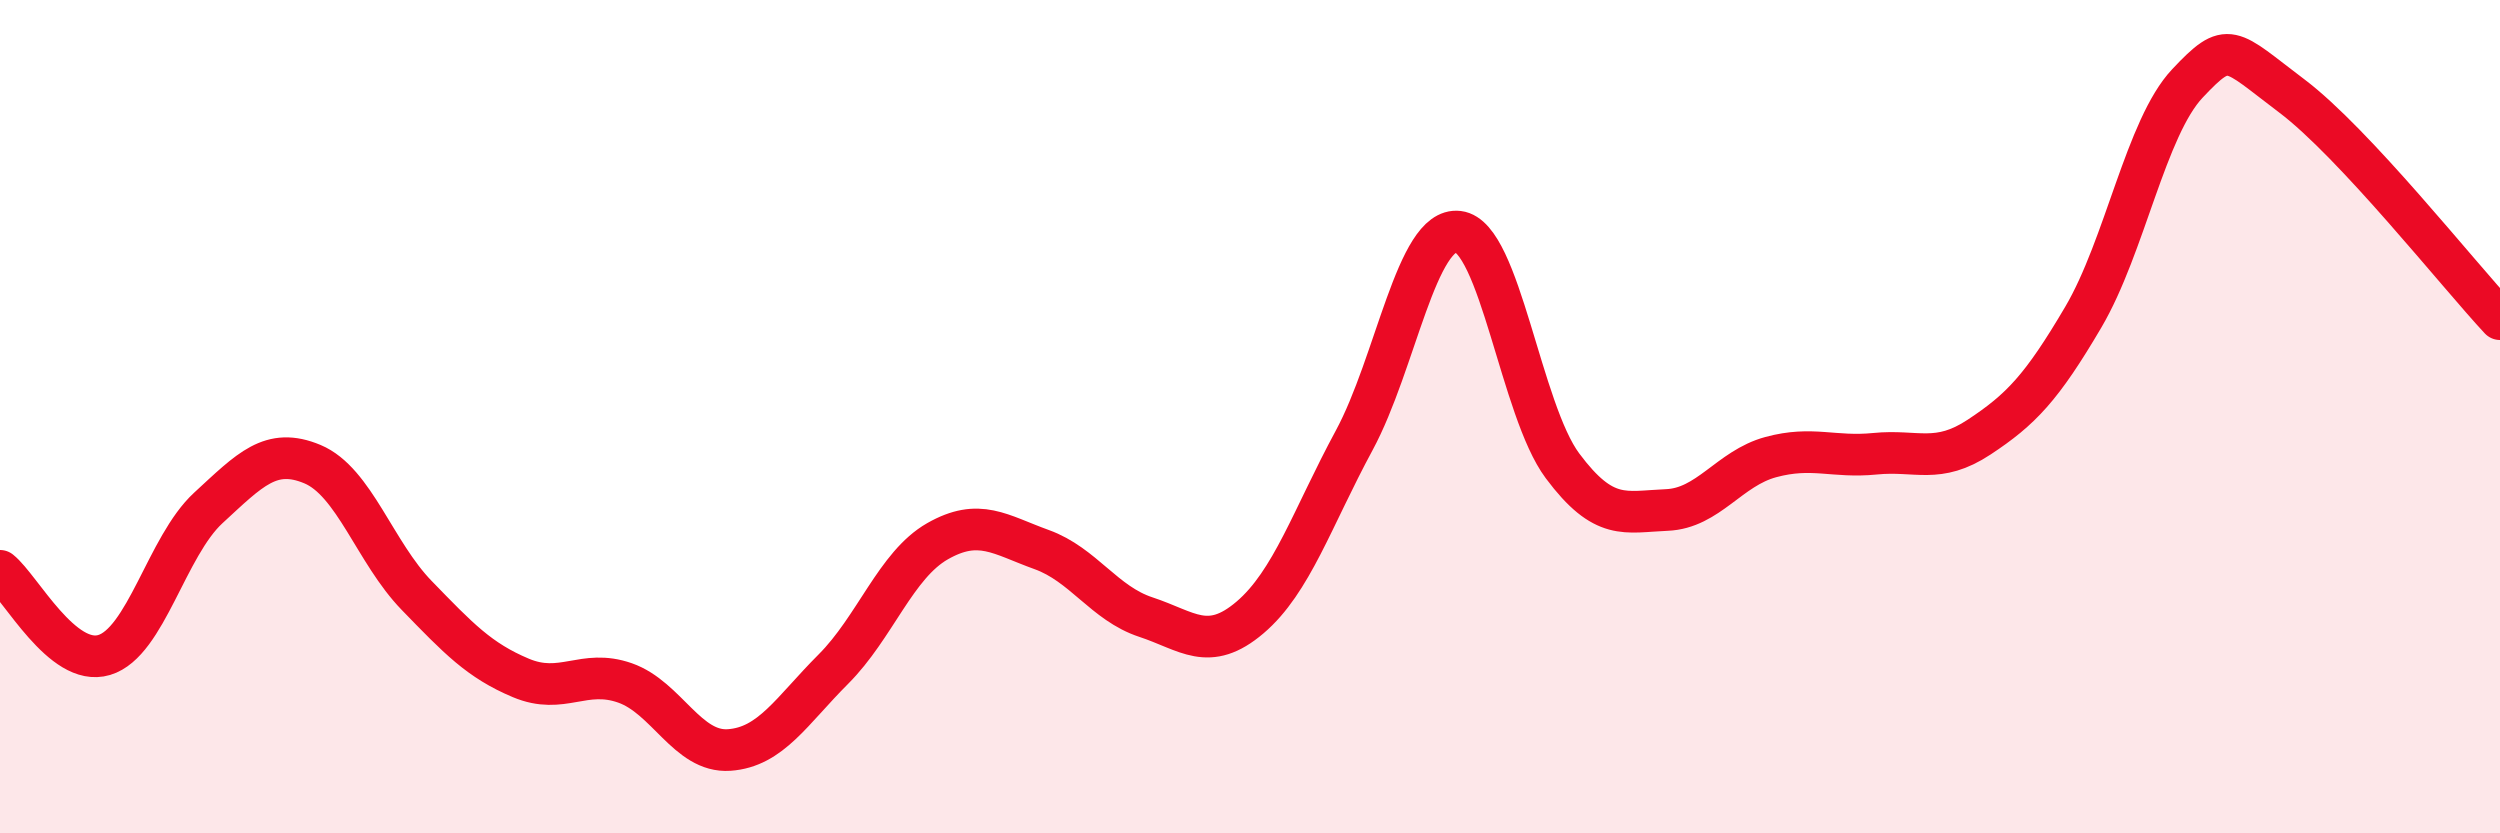 
    <svg width="60" height="20" viewBox="0 0 60 20" xmlns="http://www.w3.org/2000/svg">
      <path
        d="M 0,13.7 C 0.5,14.1 1.5,16.02 2.5,15.72 C 3.5,15.42 4,13.11 5,12.19 C 6,11.27 6.5,10.72 7.5,11.14 C 8.5,11.56 9,13.26 10,14.29 C 11,15.32 11.5,15.85 12.5,16.27 C 13.5,16.69 14,16.04 15,16.39 C 16,16.74 16.5,18.07 17.5,18 C 18.5,17.93 19,17.06 20,16.06 C 21,15.06 21.5,13.56 22.5,12.99 C 23.5,12.42 24,12.83 25,13.19 C 26,13.55 26.5,14.48 27.5,14.81 C 28.5,15.14 29,15.67 30,14.82 C 31,13.97 31.5,12.42 32.5,10.57 C 33.5,8.72 34,5.44 35,5.56 C 36,5.68 36.5,9.84 37.5,11.18 C 38.5,12.52 39,12.28 40,12.24 C 41,12.2 41.5,11.24 42.5,10.97 C 43.5,10.7 44,10.99 45,10.89 C 46,10.79 46.5,11.15 47.5,10.49 C 48.5,9.83 49,9.31 50,7.61 C 51,5.91 51.5,3.06 52.5,2 C 53.5,0.94 53.5,1.17 55,2.3 C 56.5,3.43 59,6.59 60,7.66L60 20L0 20Z"
        fill="#EB0A25"
        opacity="0.1"
        stroke-linecap="round"
        stroke-linejoin="round"
      />
      <path
        d="M 0,13.7 C 0.5,14.1 1.5,16.02 2.5,15.72 C 3.5,15.42 4,13.11 5,12.19 C 6,11.27 6.5,10.72 7.5,11.14 C 8.5,11.56 9,13.26 10,14.29 C 11,15.32 11.5,15.85 12.5,16.27 C 13.5,16.69 14,16.04 15,16.39 C 16,16.74 16.5,18.07 17.5,18 C 18.5,17.93 19,17.06 20,16.06 C 21,15.06 21.5,13.56 22.5,12.99 C 23.5,12.42 24,12.83 25,13.19 C 26,13.55 26.5,14.48 27.5,14.81 C 28.5,15.14 29,15.67 30,14.82 C 31,13.97 31.5,12.42 32.5,10.57 C 33.5,8.72 34,5.44 35,5.56 C 36,5.68 36.5,9.84 37.5,11.18 C 38.5,12.52 39,12.28 40,12.24 C 41,12.2 41.5,11.24 42.5,10.97 C 43.5,10.7 44,10.99 45,10.89 C 46,10.79 46.5,11.15 47.5,10.49 C 48.5,9.83 49,9.31 50,7.61 C 51,5.91 51.5,3.06 52.5,2 C 53.5,0.94 53.5,1.17 55,2.3 C 56.5,3.43 59,6.59 60,7.66"
        stroke="#EB0A25"
        stroke-width="1"
        fill="none"
        stroke-linecap="round"
        stroke-linejoin="round"
      />
    </svg>
  